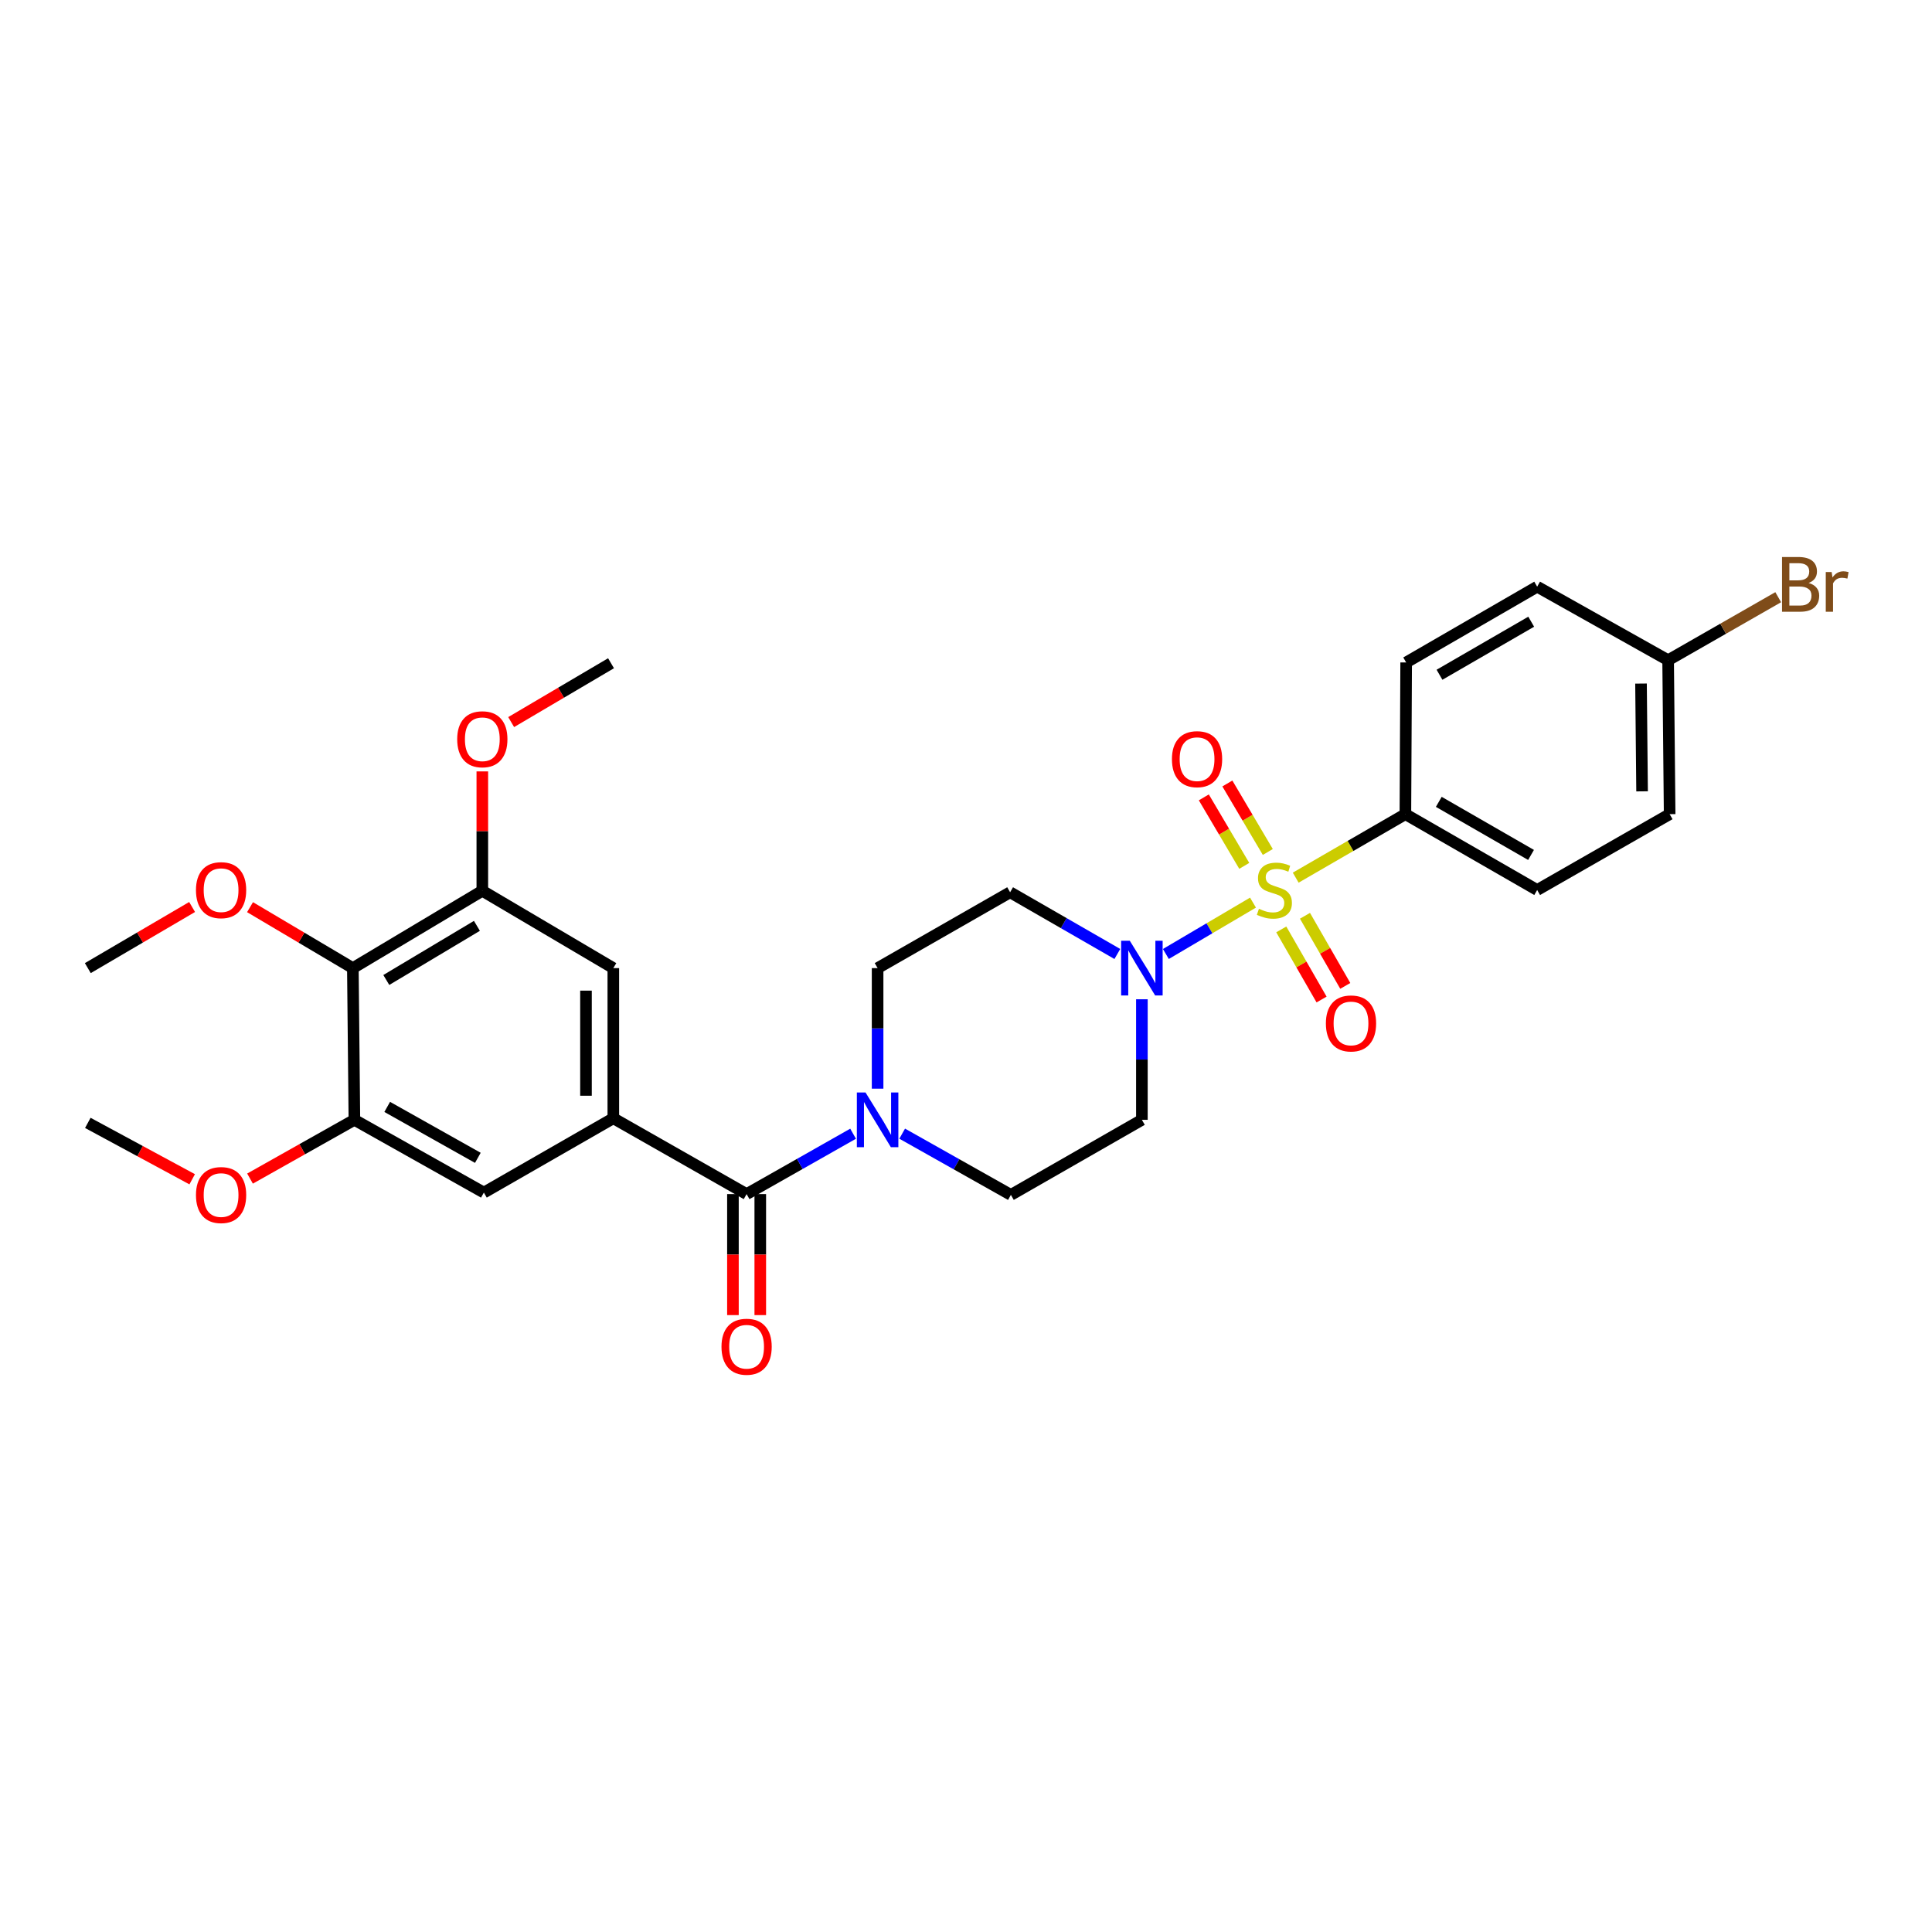 <?xml version='1.0' encoding='iso-8859-1'?>
<svg version='1.1' baseProfile='full'
              xmlns='http://www.w3.org/2000/svg'
                      xmlns:rdkit='http://www.rdkit.org/xml'
                      xmlns:xlink='http://www.w3.org/1999/xlink'
                  xml:space='preserve'
width='1000px' height='1000px' viewBox='0 0 1000 1000'>
<!-- END OF HEADER -->
<rect style='opacity:1.0;fill:#FFFFFF;stroke:none' width='1000' height='1000' x='0' y='0'> </rect>
<path class='bond-0' d='M 648.549,467.193 L 625.999,480.487' style='fill:none;fill-rule:evenodd;stroke:#CCCC00;stroke-width:6px;stroke-linecap:butt;stroke-linejoin:miter;stroke-opacity:1' />
<path class='bond-0' d='M 625.999,480.487 L 603.45,493.78' style='fill:none;fill-rule:evenodd;stroke:#0000FF;stroke-width:6px;stroke-linecap:butt;stroke-linejoin:miter;stroke-opacity:1' />
<path class='bond-7' d='M 670.657,454.276 L 699.042,437.843' style='fill:none;fill-rule:evenodd;stroke:#CCCC00;stroke-width:6px;stroke-linecap:butt;stroke-linejoin:miter;stroke-opacity:1' />
<path class='bond-7' d='M 699.042,437.843 L 727.426,421.41' style='fill:none;fill-rule:evenodd;stroke:#000000;stroke-width:6px;stroke-linecap:butt;stroke-linejoin:miter;stroke-opacity:1' />
<path class='bond-10' d='M 656.214,440.982 L 645.749,423.254' style='fill:none;fill-rule:evenodd;stroke:#CCCC00;stroke-width:6px;stroke-linecap:butt;stroke-linejoin:miter;stroke-opacity:1' />
<path class='bond-10' d='M 645.749,423.254 L 635.283,405.525' style='fill:none;fill-rule:evenodd;stroke:#FF0000;stroke-width:6px;stroke-linecap:butt;stroke-linejoin:miter;stroke-opacity:1' />
<path class='bond-10' d='M 644.029,448.175 L 633.564,430.446' style='fill:none;fill-rule:evenodd;stroke:#CCCC00;stroke-width:6px;stroke-linecap:butt;stroke-linejoin:miter;stroke-opacity:1' />
<path class='bond-10' d='M 633.564,430.446 L 623.098,412.718' style='fill:none;fill-rule:evenodd;stroke:#FF0000;stroke-width:6px;stroke-linecap:butt;stroke-linejoin:miter;stroke-opacity:1' />
<path class='bond-11' d='M 663.184,481.062 L 673.615,499.206' style='fill:none;fill-rule:evenodd;stroke:#CCCC00;stroke-width:6px;stroke-linecap:butt;stroke-linejoin:miter;stroke-opacity:1' />
<path class='bond-11' d='M 673.615,499.206 L 684.046,517.349' style='fill:none;fill-rule:evenodd;stroke:#FF0000;stroke-width:6px;stroke-linecap:butt;stroke-linejoin:miter;stroke-opacity:1' />
<path class='bond-11' d='M 675.451,474.01 L 685.882,492.153' style='fill:none;fill-rule:evenodd;stroke:#CCCC00;stroke-width:6px;stroke-linecap:butt;stroke-linejoin:miter;stroke-opacity:1' />
<path class='bond-11' d='M 685.882,492.153 L 696.313,510.297' style='fill:none;fill-rule:evenodd;stroke:#FF0000;stroke-width:6px;stroke-linecap:butt;stroke-linejoin:miter;stroke-opacity:1' />
<path class='bond-12' d='M 591.041,517.218 L 591.041,548.417' style='fill:none;fill-rule:evenodd;stroke:#0000FF;stroke-width:6px;stroke-linecap:butt;stroke-linejoin:miter;stroke-opacity:1' />
<path class='bond-12' d='M 591.041,548.417 L 591.041,579.617' style='fill:none;fill-rule:evenodd;stroke:#000000;stroke-width:6px;stroke-linecap:butt;stroke-linejoin:miter;stroke-opacity:1' />
<path class='bond-13' d='M 578.334,493.782 L 550.583,477.81' style='fill:none;fill-rule:evenodd;stroke:#0000FF;stroke-width:6px;stroke-linecap:butt;stroke-linejoin:miter;stroke-opacity:1' />
<path class='bond-13' d='M 550.583,477.81 L 522.833,461.838' style='fill:none;fill-rule:evenodd;stroke:#000000;stroke-width:6px;stroke-linecap:butt;stroke-linejoin:miter;stroke-opacity:1' />
<path class='bond-1' d='M 386.44,618.064 L 414,602.438' style='fill:none;fill-rule:evenodd;stroke:#000000;stroke-width:6px;stroke-linecap:butt;stroke-linejoin:miter;stroke-opacity:1' />
<path class='bond-1' d='M 414,602.438 L 441.559,586.811' style='fill:none;fill-rule:evenodd;stroke:#0000FF;stroke-width:6px;stroke-linecap:butt;stroke-linejoin:miter;stroke-opacity:1' />
<path class='bond-2' d='M 386.44,618.064 L 317.454,578.807' style='fill:none;fill-rule:evenodd;stroke:#000000;stroke-width:6px;stroke-linecap:butt;stroke-linejoin:miter;stroke-opacity:1' />
<path class='bond-16' d='M 379.366,618.064 L 379.366,649.379' style='fill:none;fill-rule:evenodd;stroke:#000000;stroke-width:6px;stroke-linecap:butt;stroke-linejoin:miter;stroke-opacity:1' />
<path class='bond-16' d='M 379.366,649.379 L 379.366,680.693' style='fill:none;fill-rule:evenodd;stroke:#FF0000;stroke-width:6px;stroke-linecap:butt;stroke-linejoin:miter;stroke-opacity:1' />
<path class='bond-16' d='M 393.515,618.064 L 393.515,649.379' style='fill:none;fill-rule:evenodd;stroke:#000000;stroke-width:6px;stroke-linecap:butt;stroke-linejoin:miter;stroke-opacity:1' />
<path class='bond-16' d='M 393.515,649.379 L 393.515,680.693' style='fill:none;fill-rule:evenodd;stroke:#FF0000;stroke-width:6px;stroke-linecap:butt;stroke-linejoin:miter;stroke-opacity:1' />
<path class='bond-8' d='M 317.454,578.807 L 250.448,617.278' style='fill:none;fill-rule:evenodd;stroke:#000000;stroke-width:6px;stroke-linecap:butt;stroke-linejoin:miter;stroke-opacity:1' />
<path class='bond-9' d='M 317.454,578.807 L 317.454,501.095' style='fill:none;fill-rule:evenodd;stroke:#000000;stroke-width:6px;stroke-linecap:butt;stroke-linejoin:miter;stroke-opacity:1' />
<path class='bond-9' d='M 303.304,567.15 L 303.304,512.752' style='fill:none;fill-rule:evenodd;stroke:#000000;stroke-width:6px;stroke-linecap:butt;stroke-linejoin:miter;stroke-opacity:1' />
<path class='bond-3' d='M 454.247,563.494 L 454.247,532.294' style='fill:none;fill-rule:evenodd;stroke:#0000FF;stroke-width:6px;stroke-linecap:butt;stroke-linejoin:miter;stroke-opacity:1' />
<path class='bond-3' d='M 454.247,532.294 L 454.247,501.095' style='fill:none;fill-rule:evenodd;stroke:#000000;stroke-width:6px;stroke-linecap:butt;stroke-linejoin:miter;stroke-opacity:1' />
<path class='bond-30' d='M 466.967,586.781 L 495.1,602.627' style='fill:none;fill-rule:evenodd;stroke:#0000FF;stroke-width:6px;stroke-linecap:butt;stroke-linejoin:miter;stroke-opacity:1' />
<path class='bond-30' d='M 495.1,602.627 L 523.234,618.473' style='fill:none;fill-rule:evenodd;stroke:#000000;stroke-width:6px;stroke-linecap:butt;stroke-linejoin:miter;stroke-opacity:1' />
<path class='bond-4' d='M 182.641,501.095 L 249.647,461.068' style='fill:none;fill-rule:evenodd;stroke:#000000;stroke-width:6px;stroke-linecap:butt;stroke-linejoin:miter;stroke-opacity:1' />
<path class='bond-4' d='M 199.948,507.238 L 246.852,479.219' style='fill:none;fill-rule:evenodd;stroke:#000000;stroke-width:6px;stroke-linecap:butt;stroke-linejoin:miter;stroke-opacity:1' />
<path class='bond-19' d='M 182.641,501.095 L 156.028,485.321' style='fill:none;fill-rule:evenodd;stroke:#000000;stroke-width:6px;stroke-linecap:butt;stroke-linejoin:miter;stroke-opacity:1' />
<path class='bond-19' d='M 156.028,485.321 L 129.415,469.547' style='fill:none;fill-rule:evenodd;stroke:#FF0000;stroke-width:6px;stroke-linecap:butt;stroke-linejoin:miter;stroke-opacity:1' />
<path class='bond-31' d='M 182.641,501.095 L 183.435,579.617' style='fill:none;fill-rule:evenodd;stroke:#000000;stroke-width:6px;stroke-linecap:butt;stroke-linejoin:miter;stroke-opacity:1' />
<path class='bond-5' d='M 183.435,579.617 L 250.448,617.278' style='fill:none;fill-rule:evenodd;stroke:#000000;stroke-width:6px;stroke-linecap:butt;stroke-linejoin:miter;stroke-opacity:1' />
<path class='bond-5' d='M 200.419,572.931 L 247.329,599.294' style='fill:none;fill-rule:evenodd;stroke:#000000;stroke-width:6px;stroke-linecap:butt;stroke-linejoin:miter;stroke-opacity:1' />
<path class='bond-21' d='M 183.435,579.617 L 156.424,594.827' style='fill:none;fill-rule:evenodd;stroke:#000000;stroke-width:6px;stroke-linecap:butt;stroke-linejoin:miter;stroke-opacity:1' />
<path class='bond-21' d='M 156.424,594.827 L 129.413,610.037' style='fill:none;fill-rule:evenodd;stroke:#FF0000;stroke-width:6px;stroke-linecap:butt;stroke-linejoin:miter;stroke-opacity:1' />
<path class='bond-6' d='M 249.647,461.068 L 317.454,501.095' style='fill:none;fill-rule:evenodd;stroke:#000000;stroke-width:6px;stroke-linecap:butt;stroke-linejoin:miter;stroke-opacity:1' />
<path class='bond-22' d='M 249.647,461.068 L 249.647,430.173' style='fill:none;fill-rule:evenodd;stroke:#000000;stroke-width:6px;stroke-linecap:butt;stroke-linejoin:miter;stroke-opacity:1' />
<path class='bond-22' d='M 249.647,430.173 L 249.647,399.277' style='fill:none;fill-rule:evenodd;stroke:#FF0000;stroke-width:6px;stroke-linecap:butt;stroke-linejoin:miter;stroke-opacity:1' />
<path class='bond-17' d='M 727.426,421.41 L 795.634,460.667' style='fill:none;fill-rule:evenodd;stroke:#000000;stroke-width:6px;stroke-linecap:butt;stroke-linejoin:miter;stroke-opacity:1' />
<path class='bond-17' d='M 744.715,415.035 L 792.461,442.515' style='fill:none;fill-rule:evenodd;stroke:#000000;stroke-width:6px;stroke-linecap:butt;stroke-linejoin:miter;stroke-opacity:1' />
<path class='bond-18' d='M 727.426,421.41 L 727.827,342.889' style='fill:none;fill-rule:evenodd;stroke:#000000;stroke-width:6px;stroke-linecap:butt;stroke-linejoin:miter;stroke-opacity:1' />
<path class='bond-14' d='M 591.041,579.617 L 523.234,618.473' style='fill:none;fill-rule:evenodd;stroke:#000000;stroke-width:6px;stroke-linecap:butt;stroke-linejoin:miter;stroke-opacity:1' />
<path class='bond-15' d='M 522.833,461.838 L 454.247,501.095' style='fill:none;fill-rule:evenodd;stroke:#000000;stroke-width:6px;stroke-linecap:butt;stroke-linejoin:miter;stroke-opacity:1' />
<path class='bond-23' d='M 795.634,460.667 L 864.204,421.41' style='fill:none;fill-rule:evenodd;stroke:#000000;stroke-width:6px;stroke-linecap:butt;stroke-linejoin:miter;stroke-opacity:1' />
<path class='bond-24' d='M 727.827,342.889 L 795.634,303.663' style='fill:none;fill-rule:evenodd;stroke:#000000;stroke-width:6px;stroke-linecap:butt;stroke-linejoin:miter;stroke-opacity:1' />
<path class='bond-24' d='M 745.083,349.253 L 792.548,321.795' style='fill:none;fill-rule:evenodd;stroke:#000000;stroke-width:6px;stroke-linecap:butt;stroke-linejoin:miter;stroke-opacity:1' />
<path class='bond-26' d='M 99.434,469.458 L 72.444,485.277' style='fill:none;fill-rule:evenodd;stroke:#FF0000;stroke-width:6px;stroke-linecap:butt;stroke-linejoin:miter;stroke-opacity:1' />
<path class='bond-26' d='M 72.444,485.277 L 45.455,501.095' style='fill:none;fill-rule:evenodd;stroke:#000000;stroke-width:6px;stroke-linecap:butt;stroke-linejoin:miter;stroke-opacity:1' />
<path class='bond-20' d='M 863.418,341.725 L 795.634,303.663' style='fill:none;fill-rule:evenodd;stroke:#000000;stroke-width:6px;stroke-linecap:butt;stroke-linejoin:miter;stroke-opacity:1' />
<path class='bond-25' d='M 863.418,341.725 L 891.909,325.416' style='fill:none;fill-rule:evenodd;stroke:#000000;stroke-width:6px;stroke-linecap:butt;stroke-linejoin:miter;stroke-opacity:1' />
<path class='bond-25' d='M 891.909,325.416 L 920.4,309.106' style='fill:none;fill-rule:evenodd;stroke:#7F4C19;stroke-width:6px;stroke-linecap:butt;stroke-linejoin:miter;stroke-opacity:1' />
<path class='bond-29' d='M 863.418,341.725 L 864.204,421.41' style='fill:none;fill-rule:evenodd;stroke:#000000;stroke-width:6px;stroke-linecap:butt;stroke-linejoin:miter;stroke-opacity:1' />
<path class='bond-29' d='M 849.387,353.818 L 849.937,409.597' style='fill:none;fill-rule:evenodd;stroke:#000000;stroke-width:6px;stroke-linecap:butt;stroke-linejoin:miter;stroke-opacity:1' />
<path class='bond-27' d='M 99.473,610.39 L 72.464,595.797' style='fill:none;fill-rule:evenodd;stroke:#FF0000;stroke-width:6px;stroke-linecap:butt;stroke-linejoin:miter;stroke-opacity:1' />
<path class='bond-27' d='M 72.464,595.797 L 45.455,581.205' style='fill:none;fill-rule:evenodd;stroke:#000000;stroke-width:6px;stroke-linecap:butt;stroke-linejoin:miter;stroke-opacity:1' />
<path class='bond-28' d='M 264.58,373.753 L 290.423,358.521' style='fill:none;fill-rule:evenodd;stroke:#FF0000;stroke-width:6px;stroke-linecap:butt;stroke-linejoin:miter;stroke-opacity:1' />
<path class='bond-28' d='M 290.423,358.521 L 316.267,343.29' style='fill:none;fill-rule:evenodd;stroke:#000000;stroke-width:6px;stroke-linecap:butt;stroke-linejoin:miter;stroke-opacity:1' />
<path  class='atom-0' d='M 651.619 470.387
Q 651.939 470.507, 653.259 471.067
Q 654.579 471.627, 656.019 471.987
Q 657.499 472.307, 658.939 472.307
Q 661.619 472.307, 663.179 471.027
Q 664.739 469.707, 664.739 467.427
Q 664.739 465.867, 663.939 464.907
Q 663.179 463.947, 661.979 463.427
Q 660.779 462.907, 658.779 462.307
Q 656.259 461.547, 654.739 460.827
Q 653.259 460.107, 652.179 458.587
Q 651.139 457.067, 651.139 454.507
Q 651.139 450.947, 653.539 448.747
Q 655.979 446.547, 660.779 446.547
Q 664.059 446.547, 667.779 448.107
L 666.859 451.187
Q 663.459 449.787, 660.899 449.787
Q 658.139 449.787, 656.619 450.947
Q 655.099 452.067, 655.139 454.027
Q 655.139 455.547, 655.899 456.467
Q 656.699 457.387, 657.819 457.907
Q 658.979 458.427, 660.899 459.027
Q 663.459 459.827, 664.979 460.627
Q 666.499 461.427, 667.579 463.067
Q 668.699 464.667, 668.699 467.427
Q 668.699 471.347, 666.059 473.467
Q 663.459 475.547, 659.099 475.547
Q 656.579 475.547, 654.659 474.987
Q 652.779 474.467, 650.539 473.547
L 651.619 470.387
' fill='#CCCC00'/>
<path  class='atom-1' d='M 584.781 486.935
L 594.061 501.935
Q 594.981 503.415, 596.461 506.095
Q 597.941 508.775, 598.021 508.935
L 598.021 486.935
L 601.781 486.935
L 601.781 515.255
L 597.901 515.255
L 587.941 498.855
Q 586.781 496.935, 585.541 494.735
Q 584.341 492.535, 583.981 491.855
L 583.981 515.255
L 580.301 515.255
L 580.301 486.935
L 584.781 486.935
' fill='#0000FF'/>
<path  class='atom-4' d='M 447.987 565.457
L 457.267 580.457
Q 458.187 581.937, 459.667 584.617
Q 461.147 587.297, 461.227 587.457
L 461.227 565.457
L 464.987 565.457
L 464.987 593.777
L 461.107 593.777
L 451.147 577.377
Q 449.987 575.457, 448.747 573.257
Q 447.547 571.057, 447.187 570.377
L 447.187 593.777
L 443.507 593.777
L 443.507 565.457
L 447.987 565.457
' fill='#0000FF'/>
<path  class='atom-11' d='M 606.592 392.94
Q 606.592 386.14, 609.952 382.34
Q 613.312 378.54, 619.592 378.54
Q 625.872 378.54, 629.232 382.34
Q 632.592 386.14, 632.592 392.94
Q 632.592 399.82, 629.192 403.74
Q 625.792 407.62, 619.592 407.62
Q 613.352 407.62, 609.952 403.74
Q 606.592 399.86, 606.592 392.94
M 619.592 404.42
Q 623.912 404.42, 626.232 401.54
Q 628.592 398.62, 628.592 392.94
Q 628.592 387.38, 626.232 384.58
Q 623.912 381.74, 619.592 381.74
Q 615.272 381.74, 612.912 384.54
Q 610.592 387.34, 610.592 392.94
Q 610.592 398.66, 612.912 401.54
Q 615.272 404.42, 619.592 404.42
' fill='#FF0000'/>
<path  class='atom-12' d='M 686.276 529.726
Q 686.276 522.926, 689.636 519.126
Q 692.996 515.326, 699.276 515.326
Q 705.556 515.326, 708.916 519.126
Q 712.276 522.926, 712.276 529.726
Q 712.276 536.606, 708.876 540.526
Q 705.476 544.406, 699.276 544.406
Q 693.036 544.406, 689.636 540.526
Q 686.276 536.646, 686.276 529.726
M 699.276 541.206
Q 703.596 541.206, 705.916 538.326
Q 708.276 535.406, 708.276 529.726
Q 708.276 524.166, 705.916 521.366
Q 703.596 518.526, 699.276 518.526
Q 694.956 518.526, 692.596 521.326
Q 690.276 524.126, 690.276 529.726
Q 690.276 535.446, 692.596 538.326
Q 694.956 541.206, 699.276 541.206
' fill='#FF0000'/>
<path  class='atom-17' d='M 373.44 697.066
Q 373.44 690.266, 376.8 686.466
Q 380.16 682.666, 386.44 682.666
Q 392.72 682.666, 396.08 686.466
Q 399.44 690.266, 399.44 697.066
Q 399.44 703.946, 396.04 707.866
Q 392.64 711.746, 386.44 711.746
Q 380.2 711.746, 376.8 707.866
Q 373.44 703.986, 373.44 697.066
M 386.44 708.546
Q 390.76 708.546, 393.08 705.666
Q 395.44 702.746, 395.44 697.066
Q 395.44 691.506, 393.08 688.706
Q 390.76 685.866, 386.44 685.866
Q 382.12 685.866, 379.76 688.666
Q 377.44 691.466, 377.44 697.066
Q 377.44 702.786, 379.76 705.666
Q 382.12 708.546, 386.44 708.546
' fill='#FF0000'/>
<path  class='atom-20' d='M 101.433 460.747
Q 101.433 453.947, 104.793 450.147
Q 108.153 446.347, 114.433 446.347
Q 120.713 446.347, 124.073 450.147
Q 127.433 453.947, 127.433 460.747
Q 127.433 467.627, 124.033 471.547
Q 120.633 475.427, 114.433 475.427
Q 108.193 475.427, 104.793 471.547
Q 101.433 467.667, 101.433 460.747
M 114.433 472.227
Q 118.753 472.227, 121.073 469.347
Q 123.433 466.427, 123.433 460.747
Q 123.433 455.187, 121.073 452.387
Q 118.753 449.547, 114.433 449.547
Q 110.113 449.547, 107.753 452.347
Q 105.433 455.147, 105.433 460.747
Q 105.433 466.467, 107.753 469.347
Q 110.113 472.227, 114.433 472.227
' fill='#FF0000'/>
<path  class='atom-22' d='M 101.433 618.553
Q 101.433 611.753, 104.793 607.953
Q 108.153 604.153, 114.433 604.153
Q 120.713 604.153, 124.073 607.953
Q 127.433 611.753, 127.433 618.553
Q 127.433 625.433, 124.033 629.353
Q 120.633 633.233, 114.433 633.233
Q 108.193 633.233, 104.793 629.353
Q 101.433 625.473, 101.433 618.553
M 114.433 630.033
Q 118.753 630.033, 121.073 627.153
Q 123.433 624.233, 123.433 618.553
Q 123.433 612.993, 121.073 610.193
Q 118.753 607.353, 114.433 607.353
Q 110.113 607.353, 107.753 610.153
Q 105.433 612.953, 105.433 618.553
Q 105.433 624.273, 107.753 627.153
Q 110.113 630.033, 114.433 630.033
' fill='#FF0000'/>
<path  class='atom-23' d='M 236.647 382.634
Q 236.647 375.834, 240.007 372.034
Q 243.367 368.234, 249.647 368.234
Q 255.927 368.234, 259.287 372.034
Q 262.647 375.834, 262.647 382.634
Q 262.647 389.514, 259.247 393.434
Q 255.847 397.314, 249.647 397.314
Q 243.407 397.314, 240.007 393.434
Q 236.647 389.554, 236.647 382.634
M 249.647 394.114
Q 253.967 394.114, 256.287 391.234
Q 258.647 388.314, 258.647 382.634
Q 258.647 377.074, 256.287 374.274
Q 253.967 371.434, 249.647 371.434
Q 245.327 371.434, 242.967 374.234
Q 240.647 377.034, 240.647 382.634
Q 240.647 388.354, 242.967 391.234
Q 245.327 394.114, 249.647 394.114
' fill='#FF0000'/>
<path  class='atom-26' d='M 936.135 301.749
Q 938.855 302.509, 940.215 304.189
Q 941.615 305.829, 941.615 308.269
Q 941.615 312.189, 939.095 314.429
Q 936.615 316.629, 931.895 316.629
L 922.375 316.629
L 922.375 288.309
L 930.735 288.309
Q 935.575 288.309, 938.015 290.269
Q 940.455 292.229, 940.455 295.829
Q 940.455 300.109, 936.135 301.749
M 926.175 291.509
L 926.175 300.389
L 930.735 300.389
Q 933.535 300.389, 934.975 299.269
Q 936.455 298.109, 936.455 295.829
Q 936.455 291.509, 930.735 291.509
L 926.175 291.509
M 931.895 313.429
Q 934.655 313.429, 936.135 312.109
Q 937.615 310.789, 937.615 308.269
Q 937.615 305.949, 935.975 304.789
Q 934.375 303.589, 931.295 303.589
L 926.175 303.589
L 926.175 313.429
L 931.895 313.429
' fill='#7F4C19'/>
<path  class='atom-26' d='M 948.055 296.069
L 948.495 298.909
Q 950.655 295.709, 954.175 295.709
Q 955.295 295.709, 956.815 296.109
L 956.215 299.469
Q 954.495 299.069, 953.535 299.069
Q 951.855 299.069, 950.735 299.749
Q 949.655 300.389, 948.775 301.949
L 948.775 316.629
L 945.015 316.629
L 945.015 296.069
L 948.055 296.069
' fill='#7F4C19'/>
</svg>
